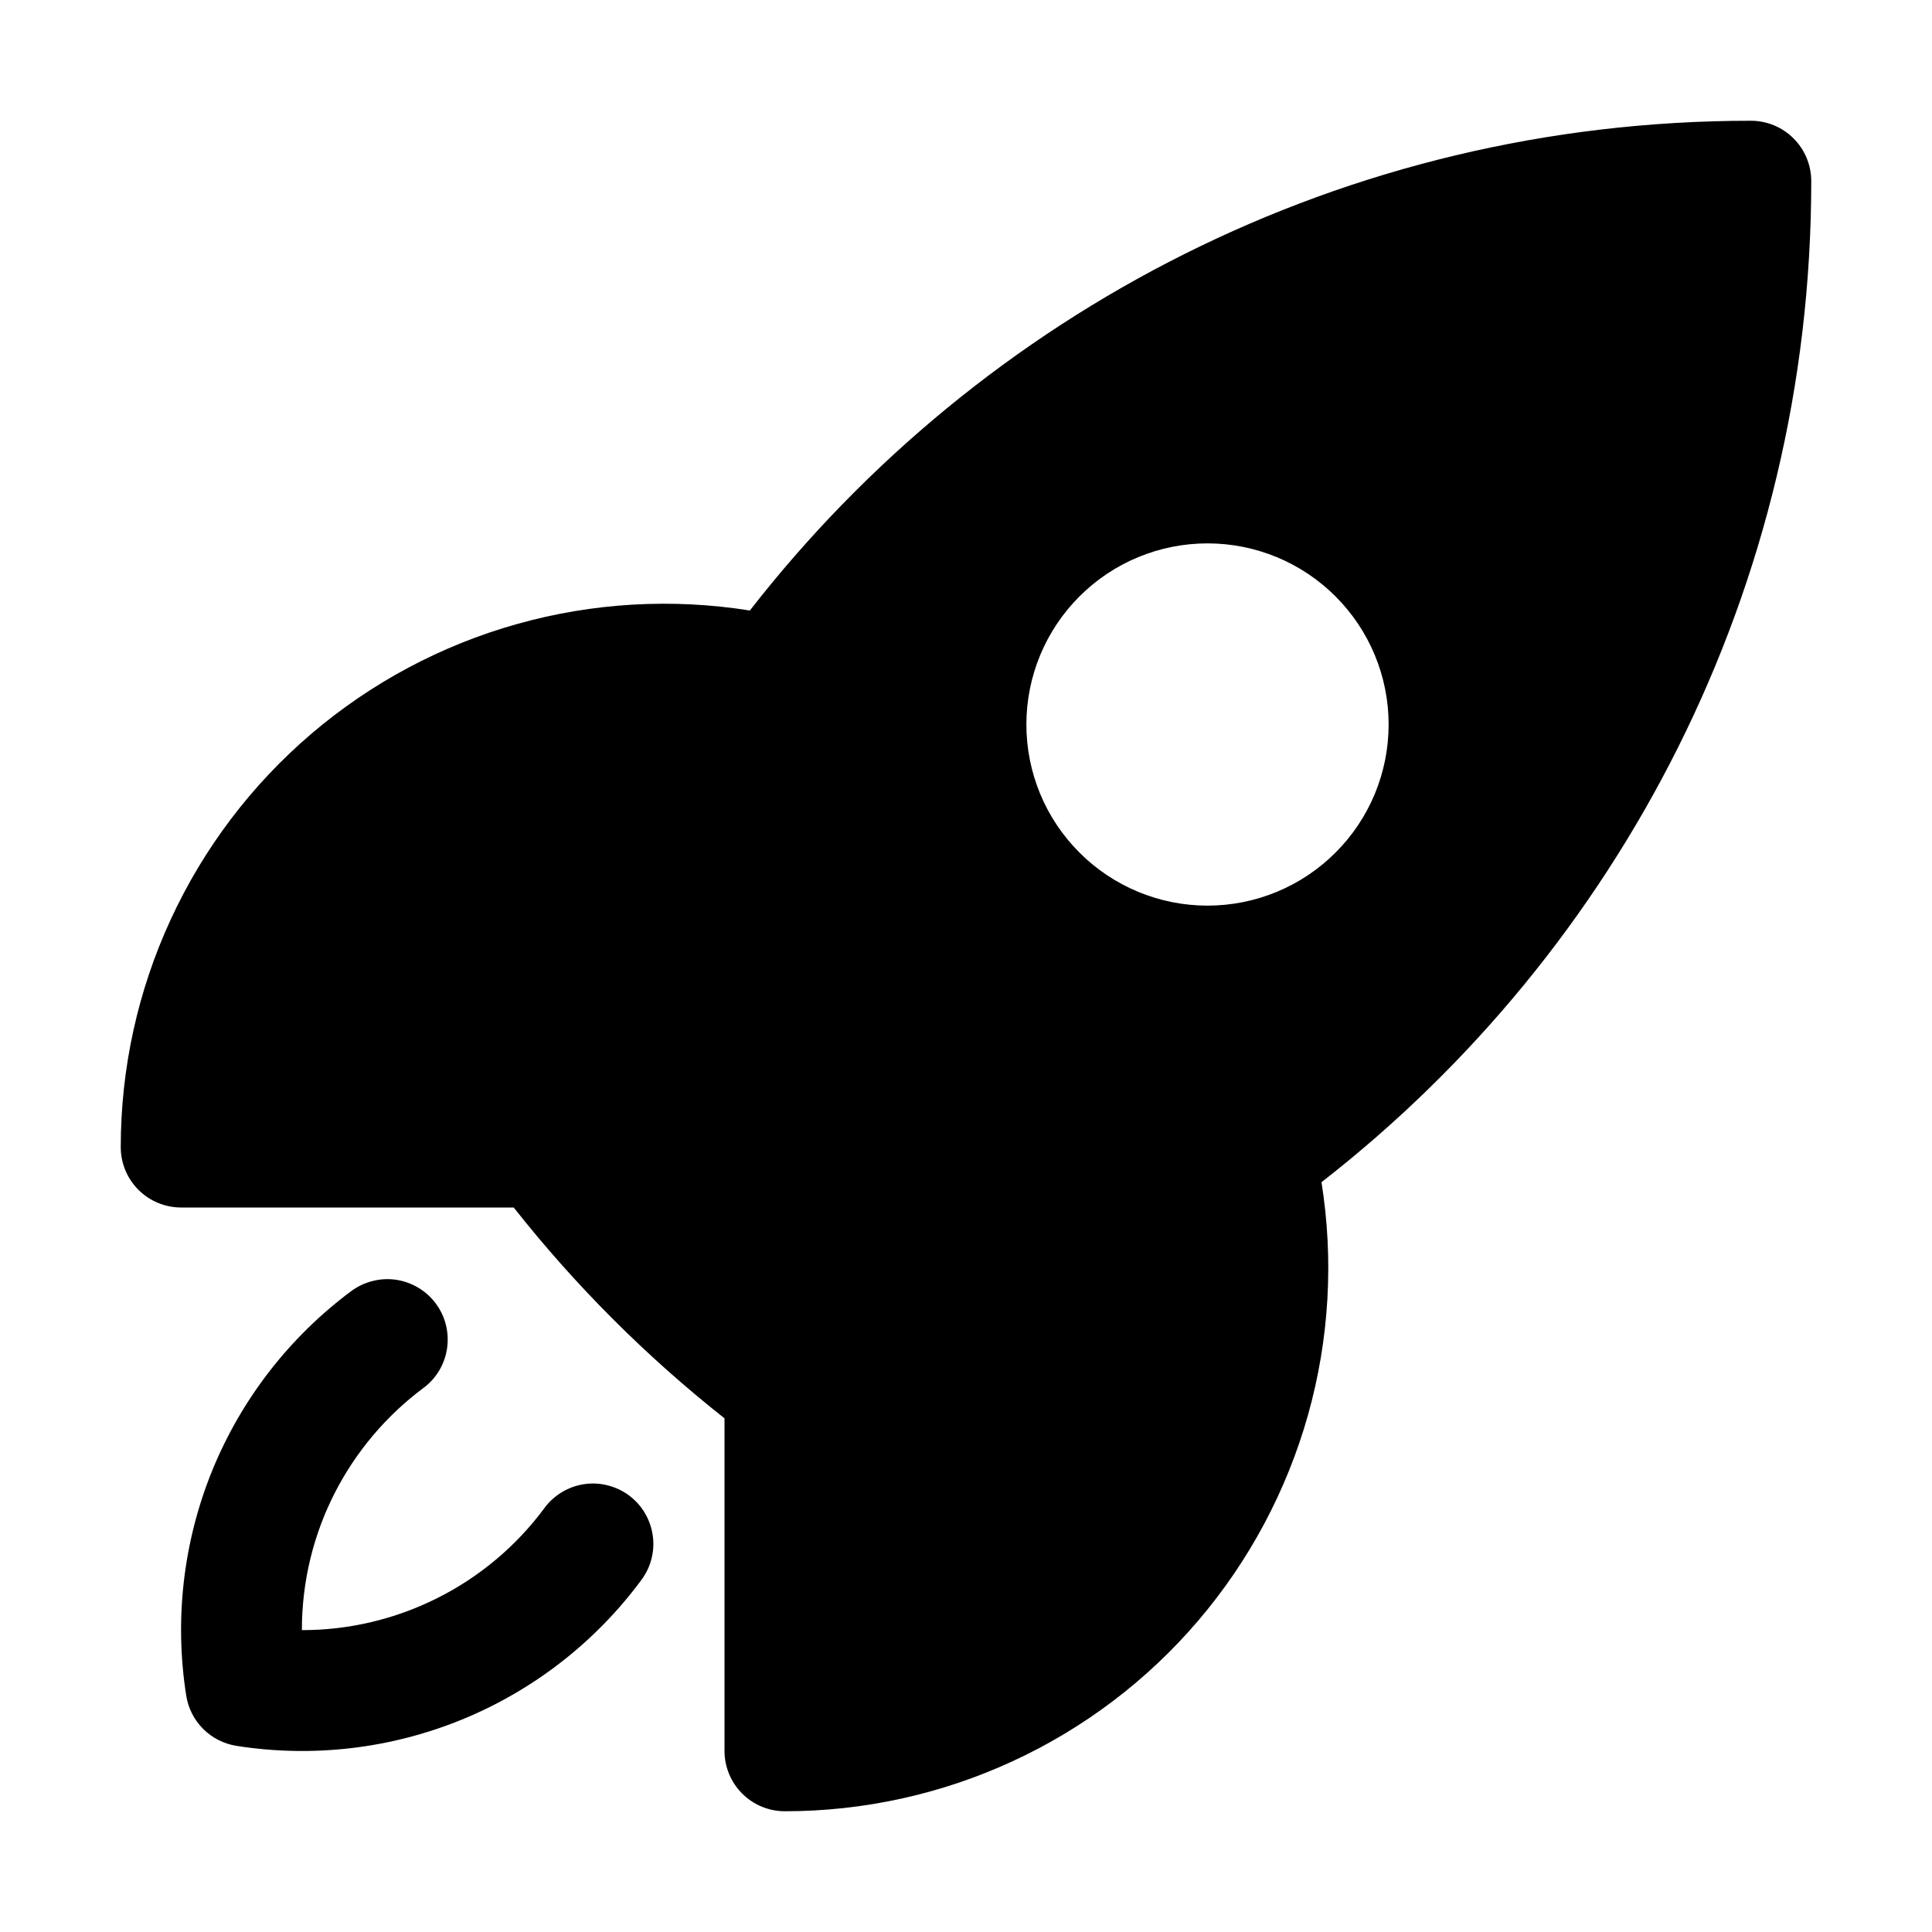 <svg xmlns="http://www.w3.org/2000/svg" width="32" height="32" viewBox="0 0 32 32" fill="none"><path fill-rule="evenodd" clip-rule="evenodd" d="M12.42 10.112C16.26 5.177 22.26 2 29 2C29.265 2 29.52 2.105 29.707 2.293C29.895 2.48 30 2.735 30 3C30 9.741 26.823 15.74 21.888 19.581C22.093 20.867 22.017 22.182 21.665 23.435C21.312 24.689 20.692 25.851 19.848 26.841C19.003 27.832 17.953 28.627 16.771 29.172C15.588 29.718 14.302 30 13 30C12.735 30 12.48 29.895 12.293 29.707C12.105 29.52 12 29.265 12 29V23.492C10.704 22.468 9.532 21.297 8.509 20H3C2.735 20 2.48 19.895 2.293 19.707C2.105 19.52 2 19.265 2 19C2 17.698 2.282 16.411 2.828 15.229C3.373 14.047 4.169 12.997 5.159 12.152C6.15 11.307 7.312 10.687 8.566 10.335C9.819 9.983 11.134 9.907 12.42 10.112ZM20 9C19.204 9 18.441 9.316 17.879 9.879C17.316 10.441 17 11.204 17 12C17 12.796 17.316 13.559 17.879 14.121C18.441 14.684 19.204 15 20 15C20.796 15 21.559 14.684 22.121 14.121C22.684 13.559 23 12.796 23 12C23 11.204 22.684 10.441 22.121 9.879C21.559 9.316 20.796 9 20 9Z" fill="black"></path><path d="M7.013 22.989C7.119 22.911 7.208 22.812 7.275 22.7C7.342 22.587 7.386 22.462 7.405 22.332C7.424 22.202 7.417 22.069 7.385 21.942C7.353 21.814 7.296 21.695 7.217 21.589C7.139 21.484 7.04 21.395 6.927 21.328C6.815 21.261 6.69 21.216 6.56 21.197C6.43 21.178 6.297 21.185 6.17 21.218C6.042 21.25 5.923 21.307 5.817 21.385C4.795 22.146 3.999 23.172 3.517 24.352C3.036 25.533 2.886 26.822 3.084 28.081C3.116 28.291 3.214 28.485 3.364 28.635C3.514 28.786 3.708 28.884 3.917 28.917C5.177 29.115 6.466 28.965 7.647 28.483C8.827 28.001 9.853 27.206 10.613 26.183C10.694 26.078 10.754 25.957 10.788 25.829C10.822 25.701 10.831 25.567 10.812 25.436C10.794 25.305 10.75 25.178 10.683 25.064C10.616 24.949 10.526 24.85 10.42 24.77C10.313 24.691 10.192 24.634 10.064 24.602C9.935 24.569 9.801 24.563 9.67 24.583C9.539 24.604 9.413 24.649 9.3 24.719C9.187 24.788 9.088 24.879 9.011 24.987C8.546 25.612 7.941 26.12 7.244 26.469C6.548 26.819 5.779 27.001 5 27C5 25.36 5.789 23.903 7.013 22.989Z" fill="black"></path></svg>